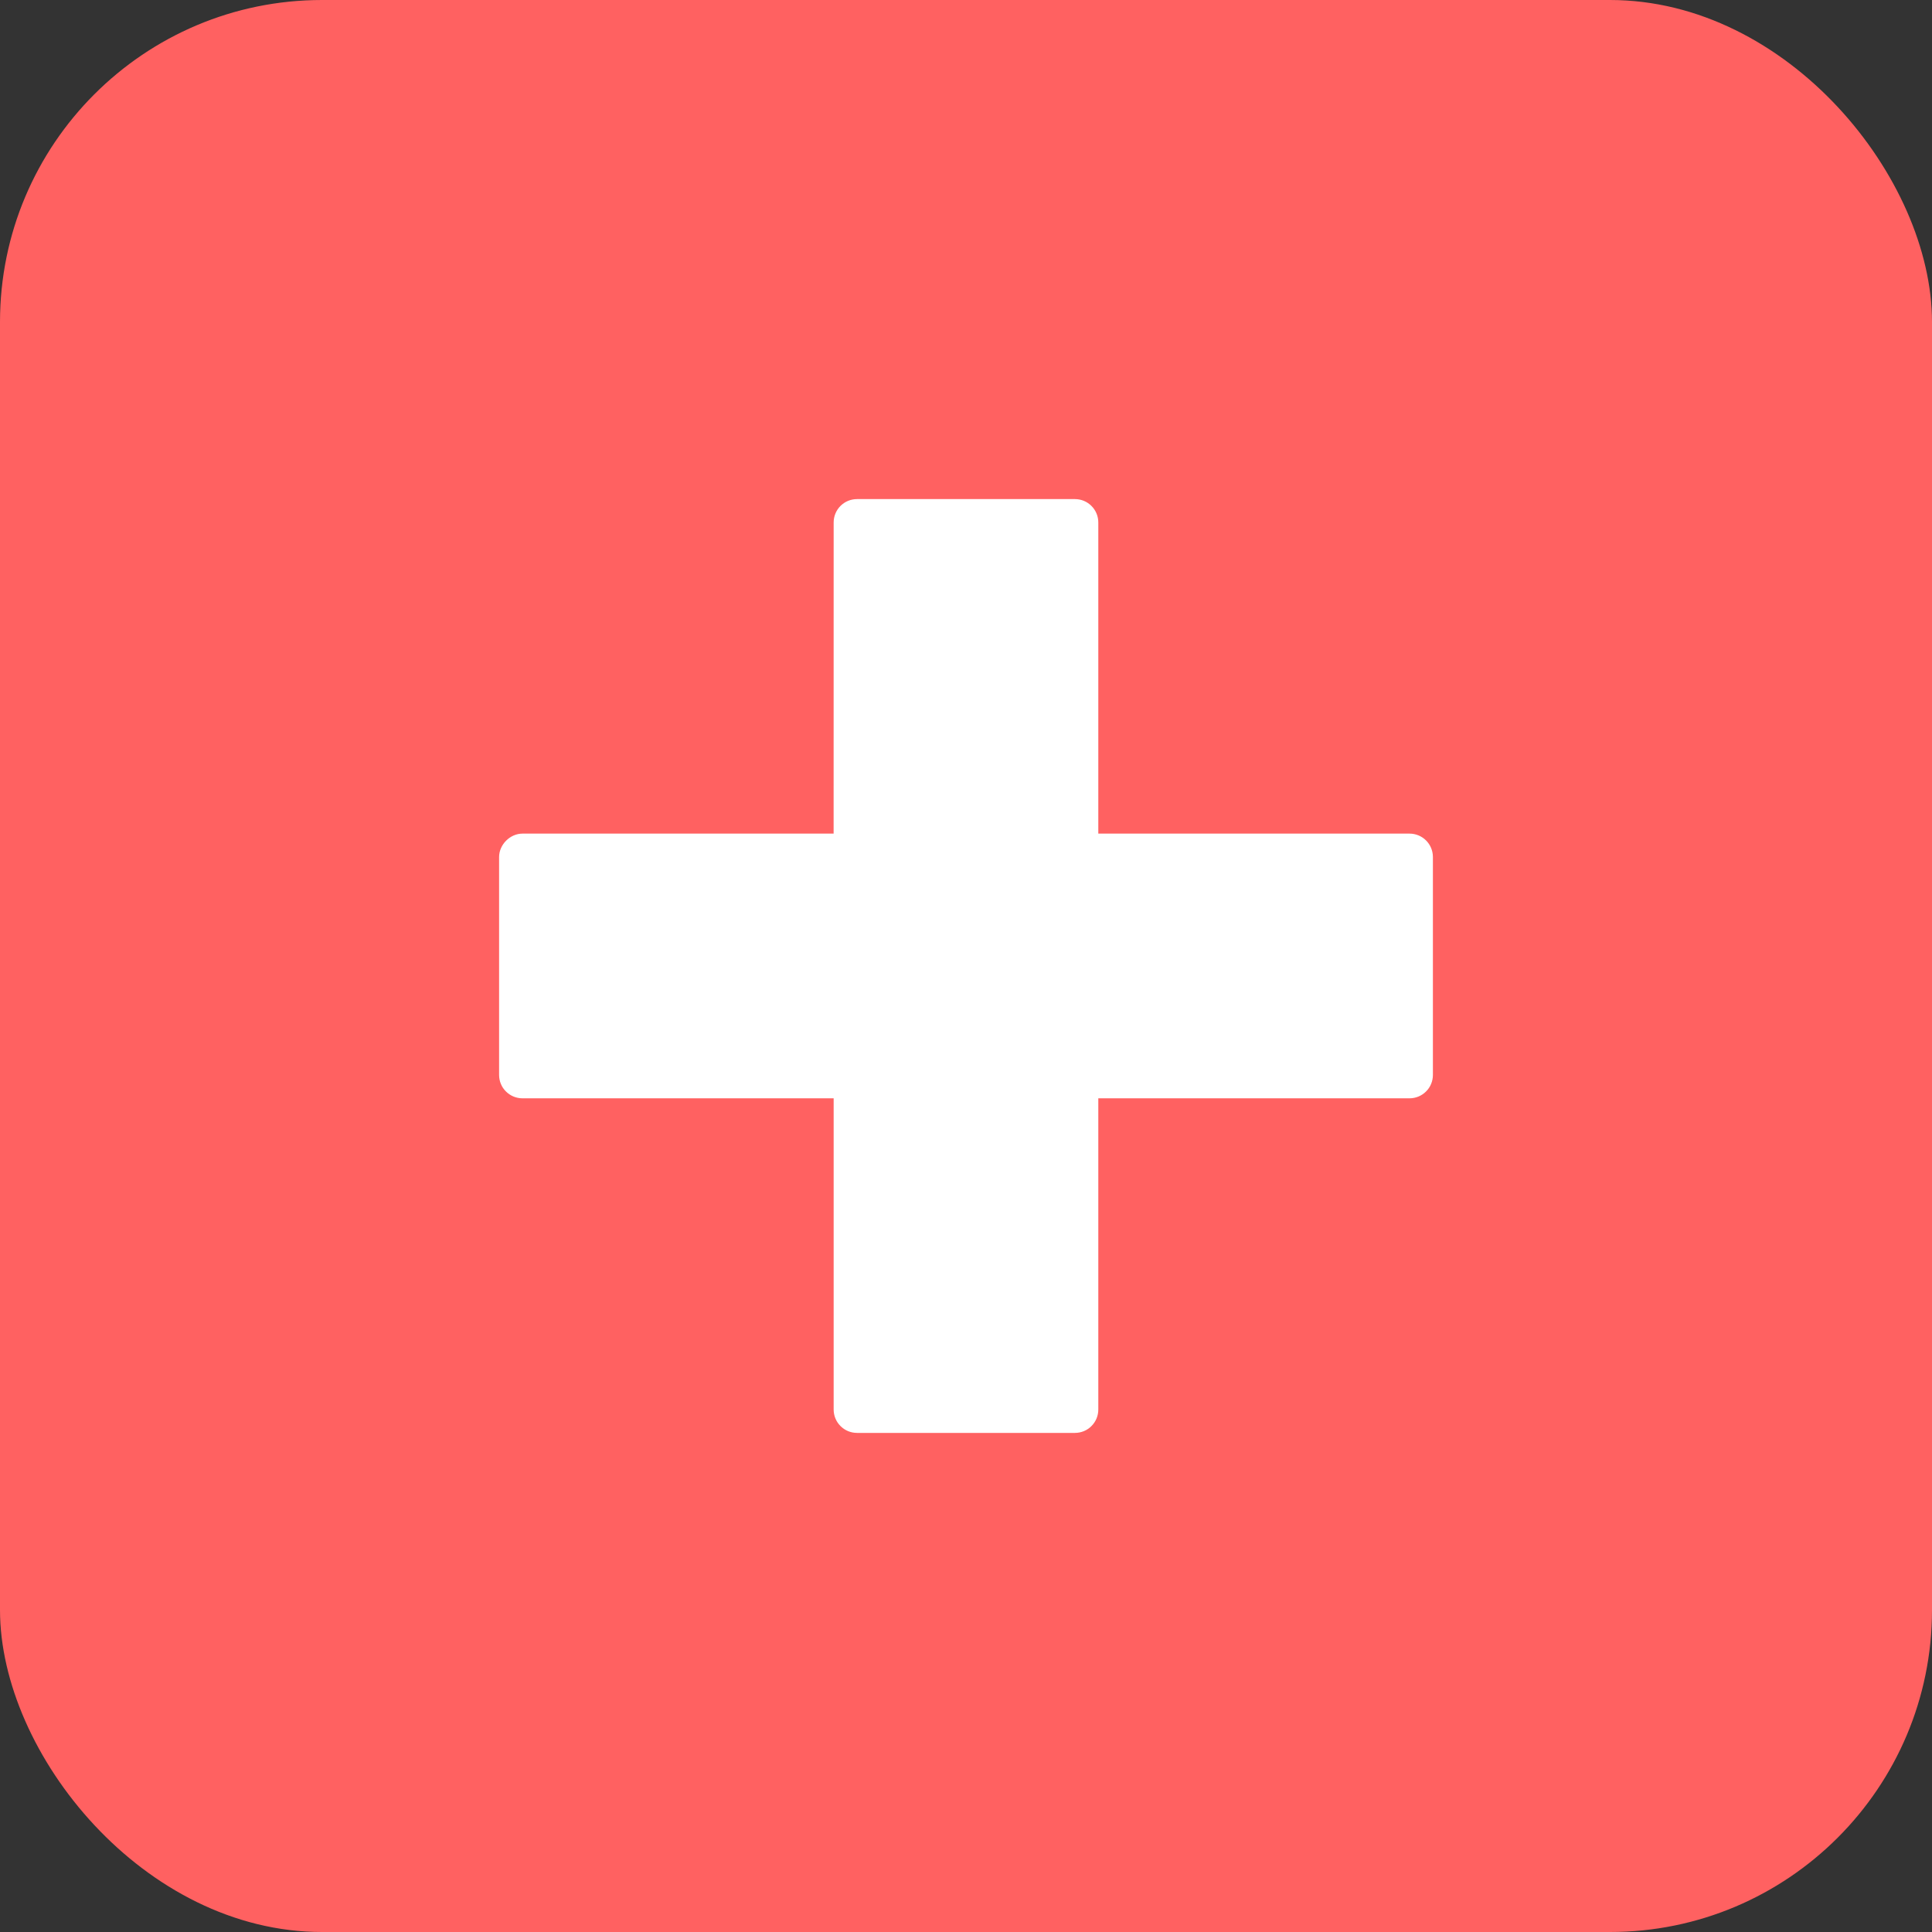 <svg width="48" height="48" viewBox="0 0 48 48" fill="none" xmlns="http://www.w3.org/2000/svg">
<rect x="0" y="0" width="48" height="48" fill="#333333" stroke="none"/>
<rect width="48" height="48" rx="8" fill="#FF6161"/>
<path d="M35.02 20.711H27.287V12.98C27.287 12.826 27.226 12.679 27.117 12.57C27.009 12.461 26.861 12.4 26.707 12.4H21.291C21.138 12.4 20.99 12.461 20.881 12.57C20.773 12.679 20.712 12.826 20.712 12.98L20.711 20.711L12.98 20.711C12.673 20.711 12.401 20.983 12.4 21.291V26.707C12.4 26.783 12.415 26.859 12.444 26.929C12.473 27 12.516 27.064 12.57 27.117C12.624 27.171 12.688 27.214 12.758 27.243C12.829 27.272 12.904 27.287 12.98 27.287H20.712V35.02C20.712 35.174 20.773 35.321 20.882 35.43C20.99 35.539 21.138 35.6 21.292 35.6H26.707C26.783 35.6 26.859 35.585 26.929 35.556C27 35.527 27.064 35.484 27.117 35.43C27.171 35.376 27.214 35.312 27.243 35.242C27.272 35.172 27.287 35.096 27.287 35.02V27.287L35.02 27.287C35.096 27.287 35.171 27.272 35.242 27.243C35.312 27.214 35.376 27.171 35.43 27.117C35.484 27.064 35.527 27 35.556 26.929C35.585 26.859 35.6 26.783 35.6 26.707L35.6 21.291C35.6 21.137 35.539 20.989 35.43 20.881C35.321 20.772 35.174 20.711 35.02 20.711Z" fill="white"/>
</svg>
